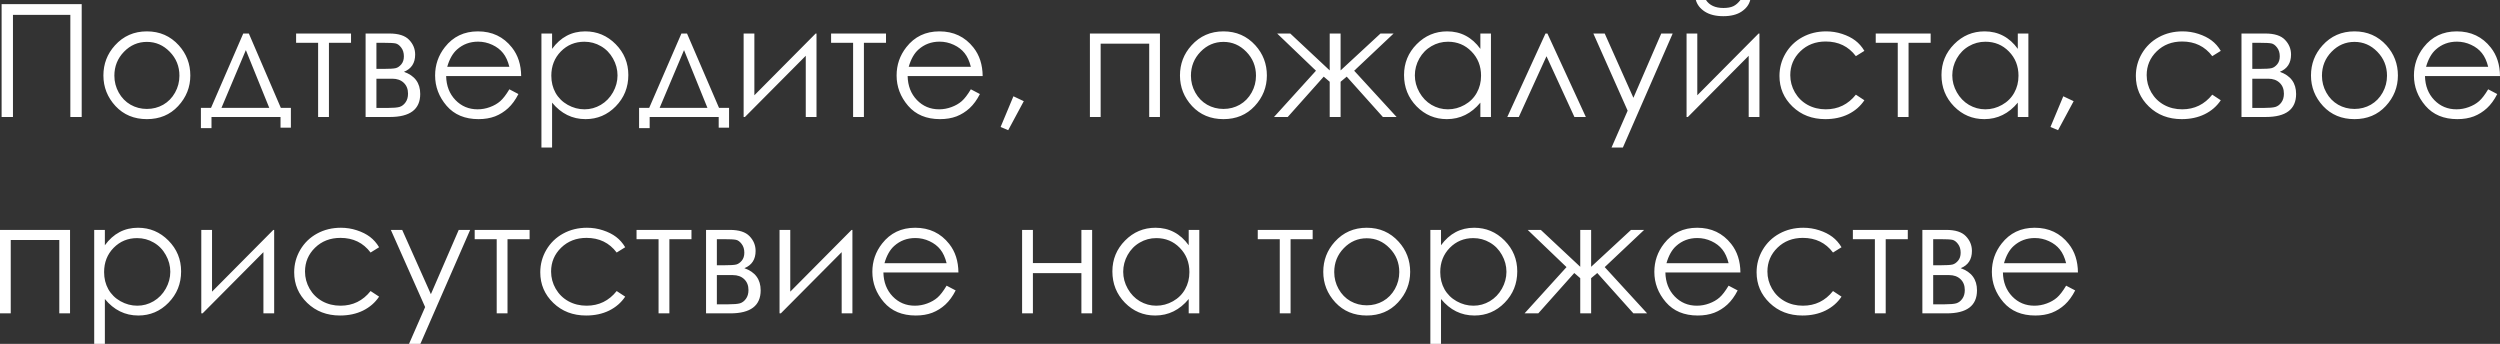 <?xml version="1.0" encoding="UTF-8"?> <svg xmlns="http://www.w3.org/2000/svg" viewBox="0 0 254.609 35.023" fill="none"><rect x="0" y="0" width="254.609" height="35.023" fill="#333333" stroke="none"/><path d="M0.164 0.422H8.32V11.914H7.164V1.516H1.32V11.914H0.164V0.422ZM14.961 3.195C16.268 3.195 17.352 3.669 18.211 4.617C18.992 5.482 19.383 6.505 19.383 7.688C19.383 8.875 18.969 9.914 18.141 10.805C17.318 11.69 16.258 12.133 14.961 12.133C13.659 12.133 12.594 11.69 11.766 10.805C10.943 9.914 10.531 8.875 10.531 7.688C10.531 6.51 10.922 5.49 11.703 4.625C12.563 3.672 13.648 3.195 14.961 3.195ZM14.961 4.266C14.055 4.266 13.276 4.602 12.625 5.273C11.974 5.945 11.648 6.758 11.648 7.711C11.648 8.326 11.797 8.898 12.094 9.43C12.391 9.961 12.792 10.372 13.297 10.664C13.802 10.951 14.357 11.094 14.961 11.094C15.565 11.094 16.12 10.951 16.625 10.664C17.13 10.372 17.531 9.961 17.828 9.43C18.125 8.898 18.273 8.326 18.273 7.711C18.273 6.758 17.945 5.945 17.289 5.273C16.638 4.602 15.862 4.266 14.961 4.266ZM21.492 10.984L24.773 3.414H25.344L28.601 10.984H29.625V13H28.57V11.914H21.539V13.047H20.461V10.984H21.492ZM25.039 5.102L22.555 10.984H27.422L25.039 5.102ZM30.156 3.414H35.75V4.359H33.5V11.914H32.398V4.359H30.156V3.414ZM39.703 11.914H37.234V3.414H39.664C40.591 3.414 41.258 3.628 41.664 4.055C42.076 4.482 42.281 4.982 42.281 5.555C42.281 6.419 41.901 7.005 41.141 7.313C42.245 7.703 42.797 8.456 42.797 9.57C42.797 11.133 41.766 11.914 39.703 11.914ZM38.336 4.359V7.016H39.047C39.693 7.016 40.115 6.99 40.312 6.937C40.51 6.885 40.695 6.758 40.867 6.555C41.044 6.346 41.133 6.073 41.133 5.734C41.133 5.38 41.042 5.083 40.859 4.844C40.677 4.604 40.484 4.464 40.281 4.422C40.083 4.38 39.672 4.359 39.047 4.359H38.336ZM38.336 8.016V10.992H39.508C40.06 10.992 40.453 10.958 40.688 10.891C40.927 10.818 41.13 10.664 41.297 10.43C41.469 10.195 41.555 9.898 41.555 9.539C41.555 9.076 41.409 8.706 41.117 8.43C40.825 8.154 40.44 8.016 39.961 8.016H38.336ZM51.875 9.094L52.797 9.578C52.495 10.172 52.146 10.651 51.75 11.016C51.354 11.38 50.909 11.659 50.414 11.852C49.919 12.039 49.359 12.133 48.734 12.133C47.349 12.133 46.266 11.68 45.484 10.773C44.703 9.862 44.313 8.833 44.313 7.688C44.313 6.609 44.643 5.648 45.305 4.805C46.143 3.732 47.266 3.195 48.672 3.195C50.12 3.195 51.276 3.745 52.141 4.844C52.755 5.62 53.068 6.589 53.078 7.75H45.437C45.458 8.74 45.773 9.552 46.383 10.187C46.992 10.818 47.745 11.133 48.641 11.133C49.073 11.133 49.492 11.057 49.898 10.906C50.31 10.755 50.659 10.555 50.945 10.305C51.232 10.055 51.542 9.651 51.875 9.094ZM51.875 6.805C51.729 6.221 51.516 5.755 51.234 5.406C50.958 5.057 50.591 4.776 50.133 4.563C49.675 4.349 49.193 4.242 48.688 4.242C47.854 4.242 47.138 4.51 46.539 5.047C46.102 5.437 45.771 6.023 45.547 6.805H51.875ZM55.141 3.414H56.226V4.977C56.659 4.383 57.156 3.938 57.719 3.641C58.281 3.344 58.909 3.195 59.602 3.195C60.81 3.195 61.844 3.63 62.703 4.5C63.562 5.37 63.992 6.417 63.992 7.641C63.992 8.891 63.565 9.953 62.711 10.828C61.862 11.698 60.836 12.133 59.633 12.133C58.956 12.133 58.333 11.992 57.766 11.711C57.198 11.43 56.685 11.01 56.226 10.453V15.023H55.141V3.414ZM59.516 4.25C58.568 4.25 57.768 4.581 57.117 5.242C56.471 5.904 56.148 6.727 56.148 7.711C56.148 8.357 56.292 8.937 56.578 9.453C56.87 9.969 57.284 10.378 57.82 10.68C58.362 10.982 58.932 11.133 59.531 11.133C60.12 11.133 60.672 10.982 61.187 10.68C61.708 10.372 62.122 9.945 62.43 9.398C62.737 8.852 62.891 8.279 62.891 7.68C62.891 7.076 62.737 6.503 62.43 5.961C62.128 5.419 61.719 5 61.203 4.703C60.687 4.401 60.125 4.25 59.516 4.25ZM66.117 10.984L69.398 3.414H69.969L73.227 10.984H74.25V13H73.195V11.914H66.164V13.047H65.086V10.984H66.117ZM69.664 5.102L67.18 10.984H72.047L69.664 5.102ZM76.828 3.414V9.703L83.07 3.414H83.156V11.914H82.062V5.68L75.867 11.914H75.734V3.414H76.828ZM84.641 3.414H90.234V4.359H87.984V11.914H86.883V4.359H84.641V3.414ZM98.875 9.094L99.797 9.578C99.495 10.172 99.146 10.651 98.75 11.016C98.354 11.38 97.909 11.659 97.414 11.852C96.919 12.039 96.359 12.133 95.734 12.133C94.349 12.133 93.266 11.68 92.484 10.773C91.703 9.862 91.313 8.833 91.313 7.688C91.313 6.609 91.643 5.648 92.305 4.805C93.143 3.732 94.266 3.195 95.672 3.195C97.12 3.195 98.276 3.745 99.141 4.844C99.755 5.62 100.068 6.589 100.078 7.75H92.437C92.458 8.74 92.774 9.552 93.383 10.187C93.992 10.818 94.745 11.133 95.641 11.133C96.073 11.133 96.492 11.057 96.898 10.906C97.31 10.755 97.659 10.555 97.945 10.305C98.232 10.055 98.542 9.651 98.875 9.094ZM98.875 6.805C98.729 6.221 98.516 5.755 98.234 5.406C97.958 5.057 97.591 4.776 97.133 4.563C96.674 4.349 96.193 4.242 95.687 4.242C94.854 4.242 94.138 4.51 93.539 5.047C93.102 5.437 92.771 6.023 92.547 6.805H98.875ZM103.211 9.805L104.266 10.305L102.68 13.258L101.906 12.93L103.211 9.805ZM111 3.414H118.133V11.914H117.039V4.445H112.094V11.914H111V3.414ZM124.602 3.195C125.909 3.195 126.992 3.669 127.852 4.617C128.633 5.482 129.023 6.505 129.023 7.688C129.023 8.875 128.609 9.914 127.781 10.805C126.958 11.69 125.898 12.133 124.602 12.133C123.299 12.133 122.234 11.69 121.406 10.805C120.583 9.914 120.172 8.875 120.172 7.688C120.172 6.51 120.562 5.49 121.344 4.625C122.203 3.672 123.289 3.195 124.602 3.195ZM124.602 4.266C123.695 4.266 122.917 4.602 122.266 5.273C121.615 5.945 121.289 6.758 121.289 7.711C121.289 8.326 121.437 8.898 121.734 9.43C122.031 9.961 122.432 10.372 122.938 10.664C123.443 10.951 123.998 11.094 124.602 11.094C125.206 11.094 125.761 10.951 126.266 10.664C126.771 10.372 127.172 9.961 127.469 9.43C127.766 8.898 127.914 8.326 127.914 7.711C127.914 6.758 127.586 5.945 126.93 5.273C126.279 4.602 125.503 4.266 124.602 4.266ZM135.422 3.414H136.531V7.172L140.594 3.414H141.93L137.914 7.203L142.234 11.914H140.836L137.156 7.805L136.531 8.328V11.914H135.422V8.328L134.813 7.805L131.148 11.914H129.75L134.023 7.203L130.07 3.414H131.406L135.422 7.172V3.414ZM151.844 3.414V11.914H150.766V10.453C150.307 11.01 149.792 11.43 149.219 11.711C148.651 11.992 148.029 12.133 147.352 12.133C146.149 12.133 145.12 11.698 144.266 10.828C143.417 9.953 142.992 8.891 142.992 7.641C142.992 6.417 143.422 5.37 144.281 4.5C145.141 3.63 146.175 3.195 147.383 3.195C148.081 3.195 148.711 3.344 149.274 3.641C149.841 3.938 150.338 4.383 150.766 4.977V3.414H151.844ZM147.469 4.25C146.859 4.25 146.297 4.401 145.781 4.703C145.266 5 144.854 5.419 144.547 5.961C144.245 6.503 144.094 7.076 144.094 7.68C144.094 8.279 144.247 8.852 144.555 9.398C144.862 9.945 145.274 10.372 145.789 10.68C146.31 10.982 146.867 11.133 147.461 11.133C148.06 11.133 148.628 10.982 149.164 10.68C149.701 10.378 150.112 9.969 150.398 9.453C150.69 8.937 150.836 8.357 150.836 7.711C150.836 6.727 150.51 5.904 149.859 5.242C149.214 4.581 148.417 4.25 147.469 4.25ZM161.508 11.914H160.344L157.5 5.727L154.68 11.914H153.508L157.398 3.414H157.594L161.508 11.914ZM162.273 3.414H163.43L166.352 9.961L169.188 3.414H170.352L165.281 15.023H164.125L165.766 11.273L162.273 3.414ZM172.859 3.414V9.703L179.102 3.414H179.188V11.914H178.094V5.68L171.899 11.914H171.766V3.414H172.859ZM172.711 0H173.742C173.919 0.271 174.156 0.474 174.453 0.609C174.75 0.745 175.104 0.813 175.516 0.813C175.932 0.813 176.268 0.753 176.524 0.633C176.779 0.513 177.021 0.302 177.25 0H178.25C178.135 0.469 177.841 0.862 177.367 1.18C176.899 1.492 176.279 1.648 175.508 1.648C174.742 1.648 174.117 1.495 173.633 1.187C173.148 0.875 172.841 0.479 172.711 0ZM189.875 5.18L189.008 5.719C188.258 4.724 187.234 4.227 185.938 4.227C184.901 4.227 184.039 4.56 183.351 5.227C182.669 5.893 182.328 6.703 182.328 7.656C182.328 8.276 182.484 8.859 182.797 9.406C183.115 9.953 183.547 10.378 184.094 10.68C184.646 10.982 185.263 11.133 185.945 11.133C187.195 11.133 188.216 10.635 189.008 9.641L189.875 10.211C189.469 10.82 188.922 11.294 188.234 11.633C187.552 11.966 186.773 12.133 185.898 12.133C184.555 12.133 183.44 11.706 182.555 10.852C181.669 9.997 181.227 8.958 181.227 7.734C181.227 6.911 181.432 6.148 181.844 5.445C182.26 4.737 182.831 4.185 183.555 3.789C184.279 3.393 185.089 3.195 185.984 3.195C186.547 3.195 187.088 3.281 187.609 3.453C188.135 3.625 188.581 3.849 188.945 4.125C189.31 4.401 189.62 4.753 189.875 5.18ZM191.031 3.414H196.625V4.359H194.375V11.914H193.274V4.359H191.031V3.414ZM206.578 3.414V11.914H205.5V10.453C205.042 11.01 204.526 11.43 203.953 11.711C203.385 11.992 202.763 12.133 202.086 12.133C200.883 12.133 199.854 11.698 199 10.828C198.151 9.953 197.727 8.891 197.727 7.641C197.727 6.417 198.156 5.37 199.016 4.5C199.875 3.63 200.909 3.195 202.117 3.195C202.815 3.195 203.445 3.344 204.008 3.641C204.576 3.938 205.073 4.383 205.5 4.977V3.414H206.578ZM202.203 4.25C201.594 4.25 201.031 4.401 200.516 4.703C200 5 199.589 5.419 199.281 5.961C198.979 6.503 198.828 7.076 198.828 7.68C198.828 8.279 198.982 8.852 199.289 9.398C199.596 9.945 200.008 10.372 200.523 10.68C201.044 10.982 201.602 11.133 202.195 11.133C202.794 11.133 203.362 10.982 203.898 10.68C204.435 10.378 204.846 9.969 205.133 9.453C205.425 8.937 205.57 8.357 205.57 7.711C205.57 6.727 205.245 5.904 204.594 5.242C203.948 4.581 203.151 4.25 202.203 4.25ZM210.133 9.805L211.188 10.305L209.601 13.258L208.828 12.93L210.133 9.805ZM226.172 5.18L225.305 5.719C224.555 4.724 223.531 4.227 222.234 4.227C221.198 4.227 220.336 4.56 219.648 5.227C218.966 5.893 218.625 6.703 218.625 7.656C218.625 8.276 218.781 8.859 219.094 9.406C219.412 9.953 219.844 10.378 220.391 10.68C220.943 10.982 221.56 11.133 222.242 11.133C223.492 11.133 224.513 10.635 225.305 9.641L226.172 10.211C225.766 10.82 225.219 11.294 224.531 11.633C223.849 11.966 223.07 12.133 222.195 12.133C220.852 12.133 219.737 11.706 218.852 10.852C217.966 9.997 217.523 8.958 217.523 7.734C217.523 6.911 217.729 6.148 218.141 5.445C218.557 4.737 219.128 4.185 219.852 3.789C220.575 3.393 221.385 3.195 222.281 3.195C222.844 3.195 223.385 3.281 223.906 3.453C224.432 3.625 224.878 3.849 225.242 4.125C225.607 4.401 225.917 4.753 226.172 5.18ZM230.75 11.914H228.281V3.414H230.711C231.638 3.414 232.305 3.628 232.711 4.055C233.122 4.482 233.328 4.982 233.328 5.555C233.328 6.419 232.948 7.005 232.188 7.313C233.292 7.703 233.844 8.456 233.844 9.57C233.844 11.133 232.812 11.914 230.75 11.914ZM229.383 4.359V7.016H230.094C230.74 7.016 231.162 6.99 231.359 6.937C231.557 6.885 231.742 6.758 231.914 6.555C232.091 6.346 232.18 6.073 232.18 5.734C232.18 5.38 232.089 5.083 231.906 4.844C231.724 4.604 231.531 4.464 231.328 4.422C231.13 4.38 230.719 4.359 230.094 4.359H229.383ZM229.383 8.016V10.992H230.555C231.107 10.992 231.5 10.958 231.734 10.891C231.974 10.818 232.177 10.664 232.344 10.43C232.516 10.195 232.602 9.898 232.602 9.539C232.602 9.076 232.456 8.706 232.164 8.43C231.872 8.154 231.487 8.016 231.008 8.016H229.383ZM239.789 3.195C241.096 3.195 242.18 3.669 243.039 4.617C243.82 5.482 244.211 6.505 244.211 7.688C244.211 8.875 243.797 9.914 242.969 10.805C242.146 11.69 241.086 12.133 239.789 12.133C238.487 12.133 237.422 11.69 236.594 10.805C235.771 9.914 235.359 8.875 235.359 7.688C235.359 6.51 235.75 5.49 236.531 4.625C237.391 3.672 238.477 3.195 239.789 3.195ZM239.789 4.266C238.883 4.266 238.104 4.602 237.453 5.273C236.802 5.945 236.477 6.758 236.477 7.711C236.477 8.326 236.625 8.898 236.922 9.43C237.219 9.961 237.62 10.372 238.125 10.664C238.63 10.951 239.185 11.094 239.789 11.094C240.393 11.094 240.948 10.951 241.453 10.664C241.958 10.372 242.359 9.961 242.656 9.43C242.953 8.898 243.101 8.326 243.101 7.711C243.101 6.758 242.773 5.945 242.117 5.273C241.466 4.602 240.69 4.266 239.789 4.266ZM253.405 9.094L254.327 9.578C254.027 10.172 253.677 10.651 253.28 11.016C252.885 11.38 252.441 11.659 251.946 11.852C251.451 12.039 250.891 12.133 250.267 12.133C248.88 12.133 247.797 11.68 247.016 10.773C246.234 9.862 245.844 8.833 245.844 7.688C245.844 6.609 246.175 5.648 246.836 4.805C247.674 3.732 248.797 3.195 250.204 3.195C251.651 3.195 252.808 3.745 253.672 4.844C254.287 5.62 254.599 6.589 254.609 7.75H246.969C246.99 8.74 247.305 9.552 247.914 10.187C248.523 10.818 249.276 11.133 250.172 11.133C250.604 11.133 251.024 11.057 251.429 10.906C251.841 10.755 252.191 10.555 252.476 10.305C252.763 10.055 253.073 9.651 253.405 9.094ZM253.405 6.805C253.26 6.221 253.048 5.755 252.765 5.406C252.491 5.057 252.123 4.776 251.664 4.563C251.206 4.349 250.724 4.242 250.219 4.242C249.386 4.242 248.669 4.51 248.07 5.047C247.633 5.437 247.302 6.023 247.078 6.805H253.405ZM0 23.414H7.133V31.914H6.039V24.445H1.094V31.914H0V23.414ZM9.594 23.414H10.68V24.977C11.112 24.383 11.609 23.938 12.172 23.641C12.734 23.344 13.362 23.195 14.055 23.195C15.263 23.195 16.297 23.63 17.156 24.5C18.016 25.37 18.445 26.417 18.445 27.641C18.445 28.891 18.018 29.953 17.164 30.828C16.315 31.698 15.289 32.133 14.086 32.133C13.409 32.133 12.786 31.992 12.219 31.711C11.651 31.43 11.138 31.01 10.68 30.453V35.023H9.594V23.414ZM13.969 24.25C13.021 24.25 12.221 24.581 11.57 25.242C10.924 25.904 10.602 26.726 10.602 27.711C10.602 28.357 10.745 28.938 11.031 29.453C11.323 29.969 11.737 30.378 12.273 30.68C12.815 30.982 13.385 31.133 13.984 31.133C14.573 31.133 15.125 30.982 15.641 30.68C16.161 30.372 16.576 29.945 16.883 29.399C17.19 28.852 17.344 28.279 17.344 27.68C17.344 27.076 17.19 26.503 16.883 25.961C16.581 25.419 16.172 25 15.656 24.703C15.141 24.401 14.578 24.25 13.969 24.25ZM21.594 23.414V29.703L27.836 23.414H27.922V31.914H26.828V25.68L20.633 31.914H20.5V23.414H21.594ZM38.609 25.18L37.742 25.719C36.992 24.724 35.969 24.227 34.672 24.227C33.635 24.227 32.773 24.56 32.086 25.227C31.404 25.893 31.063 26.703 31.063 27.656C31.063 28.276 31.219 28.859 31.531 29.406C31.849 29.953 32.281 30.378 32.828 30.68C33.38 30.982 33.997 31.133 34.68 31.133C35.93 31.133 36.951 30.635 37.742 29.641L38.609 30.211C38.203 30.82 37.656 31.294 36.969 31.633C36.286 31.966 35.508 32.133 34.633 32.133C33.289 32.133 32.174 31.706 31.289 30.851C30.404 29.997 29.961 28.958 29.961 27.734C29.961 26.911 30.167 26.149 30.578 25.445C30.995 24.737 31.565 24.185 32.289 23.789C33.013 23.393 33.823 23.195 34.719 23.195C35.281 23.195 35.823 23.281 36.344 23.453C36.87 23.625 37.315 23.849 37.68 24.125C38.044 24.401 38.354 24.753 38.609 25.18ZM39.805 23.414H40.961L43.883 29.961L46.719 23.414H47.883L42.813 35.023H41.656L43.297 31.273L39.805 23.414ZM48.344 23.414H53.937V24.359H51.687V31.914H50.586V24.359H48.344V23.414ZM63.672 25.18L62.805 25.719C62.055 24.724 61.031 24.227 59.734 24.227C58.698 24.227 57.836 24.56 57.148 25.227C56.466 25.893 56.125 26.703 56.125 27.656C56.125 28.276 56.281 28.859 56.594 29.406C56.912 29.953 57.344 30.378 57.891 30.68C58.443 30.982 59.06 31.133 59.742 31.133C60.992 31.133 62.013 30.635 62.805 29.641L63.672 30.211C63.266 30.82 62.719 31.294 62.031 31.633C61.349 31.966 60.57 32.133 59.695 32.133C58.352 32.133 57.237 31.706 56.352 30.851C55.466 29.997 55.023 28.958 55.023 27.734C55.023 26.911 55.229 26.149 55.641 25.445C56.057 24.737 56.628 24.185 57.352 23.789C58.075 23.393 58.885 23.195 59.781 23.195C60.344 23.195 60.885 23.281 61.406 23.453C61.932 23.625 62.378 23.849 62.742 24.125C63.107 24.401 63.417 24.753 63.672 25.18ZM64.828 23.414H70.422V24.359H68.172V31.914H67.07V24.359H64.828V23.414ZM74.375 31.914H71.906V23.414H74.336C75.263 23.414 75.93 23.628 76.336 24.055C76.747 24.482 76.953 24.982 76.953 25.555C76.953 26.419 76.573 27.005 75.812 27.312C76.917 27.703 77.469 28.456 77.469 29.57C77.469 31.133 76.438 31.914 74.375 31.914ZM73.008 24.359V27.016H73.719C74.365 27.016 74.786 26.99 74.984 26.938C75.182 26.885 75.367 26.758 75.539 26.555C75.716 26.346 75.805 26.073 75.805 25.734C75.805 25.38 75.713 25.083 75.531 24.844C75.349 24.604 75.156 24.464 74.953 24.422C74.755 24.38 74.344 24.359 73.719 24.359H73.008ZM73.008 28.016V30.992H74.18C74.732 30.992 75.125 30.958 75.359 30.891C75.599 30.818 75.802 30.664 75.969 30.43C76.141 30.195 76.227 29.898 76.227 29.539C76.227 29.075 76.081 28.706 75.789 28.43C75.497 28.154 75.112 28.016 74.633 28.016H73.008ZM80.484 23.414V29.703L86.727 23.414H86.813V31.914H85.719V25.68L79.523 31.914H79.391V23.414H80.484ZM96.406 29.094L97.328 29.578C97.026 30.172 96.677 30.651 96.281 31.016C95.886 31.38 95.44 31.659 94.945 31.852C94.451 32.039 93.891 32.133 93.266 32.133C91.88 32.133 90.797 31.68 90.016 30.774C89.234 29.862 88.844 28.833 88.844 27.687C88.844 26.609 89.174 25.648 89.836 24.805C90.674 23.732 91.797 23.195 93.203 23.195C94.651 23.195 95.807 23.745 96.672 24.844C97.287 25.62 97.599 26.589 97.609 27.75H89.969C89.99 28.74 90.305 29.552 90.914 30.188C91.523 30.818 92.276 31.133 93.172 31.133C93.604 31.133 94.023 31.057 94.43 30.906C94.841 30.755 95.19 30.555 95.477 30.305C95.763 30.055 96.073 29.651 96.406 29.094ZM96.406 26.805C96.26 26.221 96.047 25.755 95.766 25.406C95.49 25.057 95.122 24.776 94.664 24.563C94.206 24.349 93.724 24.242 93.219 24.242C92.385 24.242 91.669 24.51 91.07 25.047C90.633 25.437 90.302 26.023 90.078 26.805H96.406ZM110.133 27.82H105.195V31.914H104.094V23.414H105.195V26.789H110.133V23.414H111.227V31.914H110.133V27.82ZM122.141 23.414V31.914H121.062V30.453C120.604 31.01 120.088 31.43 119.516 31.711C118.948 31.992 118.325 32.133 117.649 32.133C116.445 32.133 115.417 31.698 114.562 30.828C113.713 29.953 113.289 28.891 113.289 27.641C113.289 26.417 113.719 25.37 114.578 24.5C115.437 23.63 116.471 23.195 117.68 23.195C118.378 23.195 119.008 23.344 119.57 23.641C120.138 23.938 120.635 24.383 121.062 24.977V23.414H122.141ZM117.766 24.25C117.156 24.25 116.594 24.401 116.078 24.703C115.562 25 115.151 25.419 114.844 25.961C114.542 26.503 114.391 27.076 114.391 27.68C114.391 28.279 114.544 28.852 114.852 29.399C115.159 29.945 115.57 30.372 116.086 30.68C116.607 30.982 117.164 31.133 117.758 31.133C118.357 31.133 118.925 30.982 119.461 30.68C119.997 30.378 120.409 29.969 120.695 29.453C120.987 28.938 121.133 28.357 121.133 27.711C121.133 26.726 120.807 25.904 120.156 25.242C119.51 24.581 118.713 24.25 117.766 24.25ZM128.094 23.414H133.687V24.359H131.437V31.914H130.336V24.359H128.094V23.414ZM139.195 23.195C140.503 23.195 141.586 23.669 142.445 24.617C143.227 25.482 143.617 26.505 143.617 27.687C143.617 28.875 143.203 29.914 142.375 30.805C141.552 31.69 140.492 32.133 139.195 32.133C137.893 32.133 136.828 31.69 136 30.805C135.177 29.914 134.766 28.875 134.766 27.687C134.766 26.51 135.156 25.49 135.937 24.625C136.797 23.672 137.883 23.195 139.195 23.195ZM139.195 24.266C138.289 24.266 137.51 24.602 136.859 25.274C136.208 25.945 135.883 26.758 135.883 27.711C135.883 28.326 136.031 28.899 136.328 29.43C136.625 29.961 137.026 30.372 137.531 30.664C138.037 30.95 138.591 31.094 139.195 31.094C139.8 31.094 140.354 30.95 140.859 30.664C141.365 30.372 141.766 29.961 142.063 29.43C142.359 28.899 142.508 28.326 142.508 27.711C142.508 26.758 142.18 25.945 141.523 25.274C140.872 24.602 140.096 24.266 139.195 24.266ZM145.672 23.414H146.758V24.977C147.19 24.383 147.687 23.938 148.25 23.641C148.813 23.344 149.44 23.195 150.133 23.195C151.341 23.195 152.375 23.63 153.234 24.5C154.094 25.37 154.523 26.417 154.523 27.641C154.523 28.891 154.096 29.953 153.242 30.828C152.393 31.698 151.367 32.133 150.164 32.133C149.487 32.133 148.865 31.992 148.297 31.711C147.729 31.43 147.216 31.01 146.758 30.453V35.023H145.672V23.414ZM150.047 24.25C149.099 24.25 148.3 24.581 147.648 25.242C147.003 25.904 146.68 26.726 146.68 27.711C146.68 28.357 146.823 28.938 147.109 29.453C147.401 29.969 147.815 30.378 148.352 30.68C148.893 30.982 149.463 31.133 150.063 31.133C150.651 31.133 151.203 30.982 151.719 30.68C152.24 30.372 152.654 29.945 152.961 29.399C153.268 28.852 153.422 28.279 153.422 27.68C153.422 27.076 153.268 26.503 152.961 25.961C152.659 25.419 152.25 25 151.734 24.703C151.219 24.401 150.656 24.25 150.047 24.25ZM160.938 23.414H162.047V27.172L166.109 23.414H167.445L163.43 27.203L167.75 31.914H166.352L162.672 27.805L162.047 28.328V31.914H160.938V28.328L160.328 27.805L156.664 31.914H155.266L159.539 27.203L155.586 23.414H156.922L160.938 27.172V23.414ZM176.047 29.094L176.969 29.578C176.667 30.172 176.318 30.651 175.922 31.016C175.526 31.38 175.081 31.659 174.586 31.852C174.091 32.039 173.531 32.133 172.906 32.133C171.521 32.133 170.438 31.68 169.656 30.774C168.875 29.862 168.484 28.833 168.484 27.687C168.484 26.609 168.815 25.648 169.477 24.805C170.315 23.732 171.438 23.195 172.844 23.195C174.292 23.195 175.448 23.745 176.313 24.844C176.927 25.62 177.24 26.589 177.25 27.75H169.609C169.63 28.74 169.945 29.552 170.555 30.188C171.164 30.818 171.917 31.133 172.813 31.133C173.245 31.133 173.664 31.057 174.07 30.906C174.482 30.755 174.831 30.555 175.117 30.305C175.404 30.055 175.713 29.651 176.047 29.094ZM176.047 26.805C175.901 26.221 175.687 25.755 175.406 25.406C175.13 25.057 174.763 24.776 174.305 24.563C173.846 24.349 173.364 24.242 172.859 24.242C172.026 24.242 171.31 24.51 170.711 25.047C170.273 25.437 169.943 26.023 169.719 26.805H176.047ZM187.547 25.18L186.68 25.719C185.93 24.724 184.906 24.227 183.609 24.227C182.573 24.227 181.711 24.56 181.024 25.227C180.341 25.893 180 26.703 180 27.656C180 28.276 180.156 28.859 180.469 29.406C180.786 29.953 181.219 30.378 181.766 30.68C182.318 30.982 182.935 31.133 183.617 31.133C184.867 31.133 185.888 30.635 186.68 29.641L187.547 30.211C187.141 30.82 186.594 31.294 185.906 31.633C185.224 31.966 184.445 32.133 183.57 32.133C182.227 32.133 181.112 31.706 180.226 30.851C179.341 29.997 178.898 28.958 178.898 27.734C178.898 26.911 179.104 26.149 179.516 25.445C179.932 24.737 180.503 24.185 181.227 23.789C181.951 23.393 182.76 23.195 183.656 23.195C184.219 23.195 184.76 23.281 185.281 23.453C185.807 23.625 186.253 23.849 186.617 24.125C186.982 24.401 187.292 24.753 187.547 25.18ZM188.703 23.414H194.297V24.359H192.047V31.914H190.945V24.359H188.703V23.414ZM198.25 31.914H195.781V23.414H198.211C199.138 23.414 199.805 23.628 200.211 24.055C200.622 24.482 200.828 24.982 200.828 25.555C200.828 26.419 200.448 27.005 199.687 27.312C200.792 27.703 201.344 28.456 201.344 29.57C201.344 31.133 200.313 31.914 198.25 31.914ZM196.883 24.359V27.016H197.594C198.24 27.016 198.662 26.99 198.859 26.938C199.057 26.885 199.242 26.758 199.414 26.555C199.591 26.346 199.68 26.073 199.68 25.734C199.68 25.38 199.589 25.083 199.406 24.844C199.224 24.604 199.031 24.464 198.828 24.422C198.63 24.38 198.219 24.359 197.594 24.359H196.883ZM196.883 28.016V30.992H198.055C198.607 30.992 199 30.958 199.234 30.891C199.474 30.818 199.677 30.664 199.844 30.43C200.016 30.195 200.101 29.898 200.101 29.539C200.101 29.075 199.956 28.706 199.664 28.43C199.372 28.154 198.987 28.016 198.508 28.016H196.883ZM210.422 29.094L211.344 29.578C211.042 30.172 210.693 30.651 210.297 31.016C209.901 31.38 209.456 31.659 208.961 31.852C208.466 32.039 207.906 32.133 207.281 32.133C205.896 32.133 204.812 31.68 204.031 30.774C203.25 29.862 202.859 28.833 202.859 27.687C202.859 26.609 203.19 25.648 203.852 24.805C204.69 23.732 205.813 23.195 207.219 23.195C208.667 23.195 209.823 23.745 210.687 24.844C211.302 25.62 211.615 26.589 211.625 27.75H203.984C204.005 28.74 204.32 29.552 204.93 30.188C205.539 30.818 206.292 31.133 207.188 31.133C207.62 31.133 208.039 31.057 208.445 30.906C208.857 30.755 209.206 30.555 209.492 30.305C209.779 30.055 210.088 29.651 210.422 29.094ZM210.422 26.805C210.276 26.221 210.062 25.755 209.781 25.406C209.505 25.057 209.138 24.776 208.68 24.563C208.221 24.349 207.74 24.242 207.234 24.242C206.401 24.242 205.685 24.51 205.086 25.047C204.648 25.437 204.318 26.023 204.094 26.805H210.422Z" fill="white"></path></svg> 